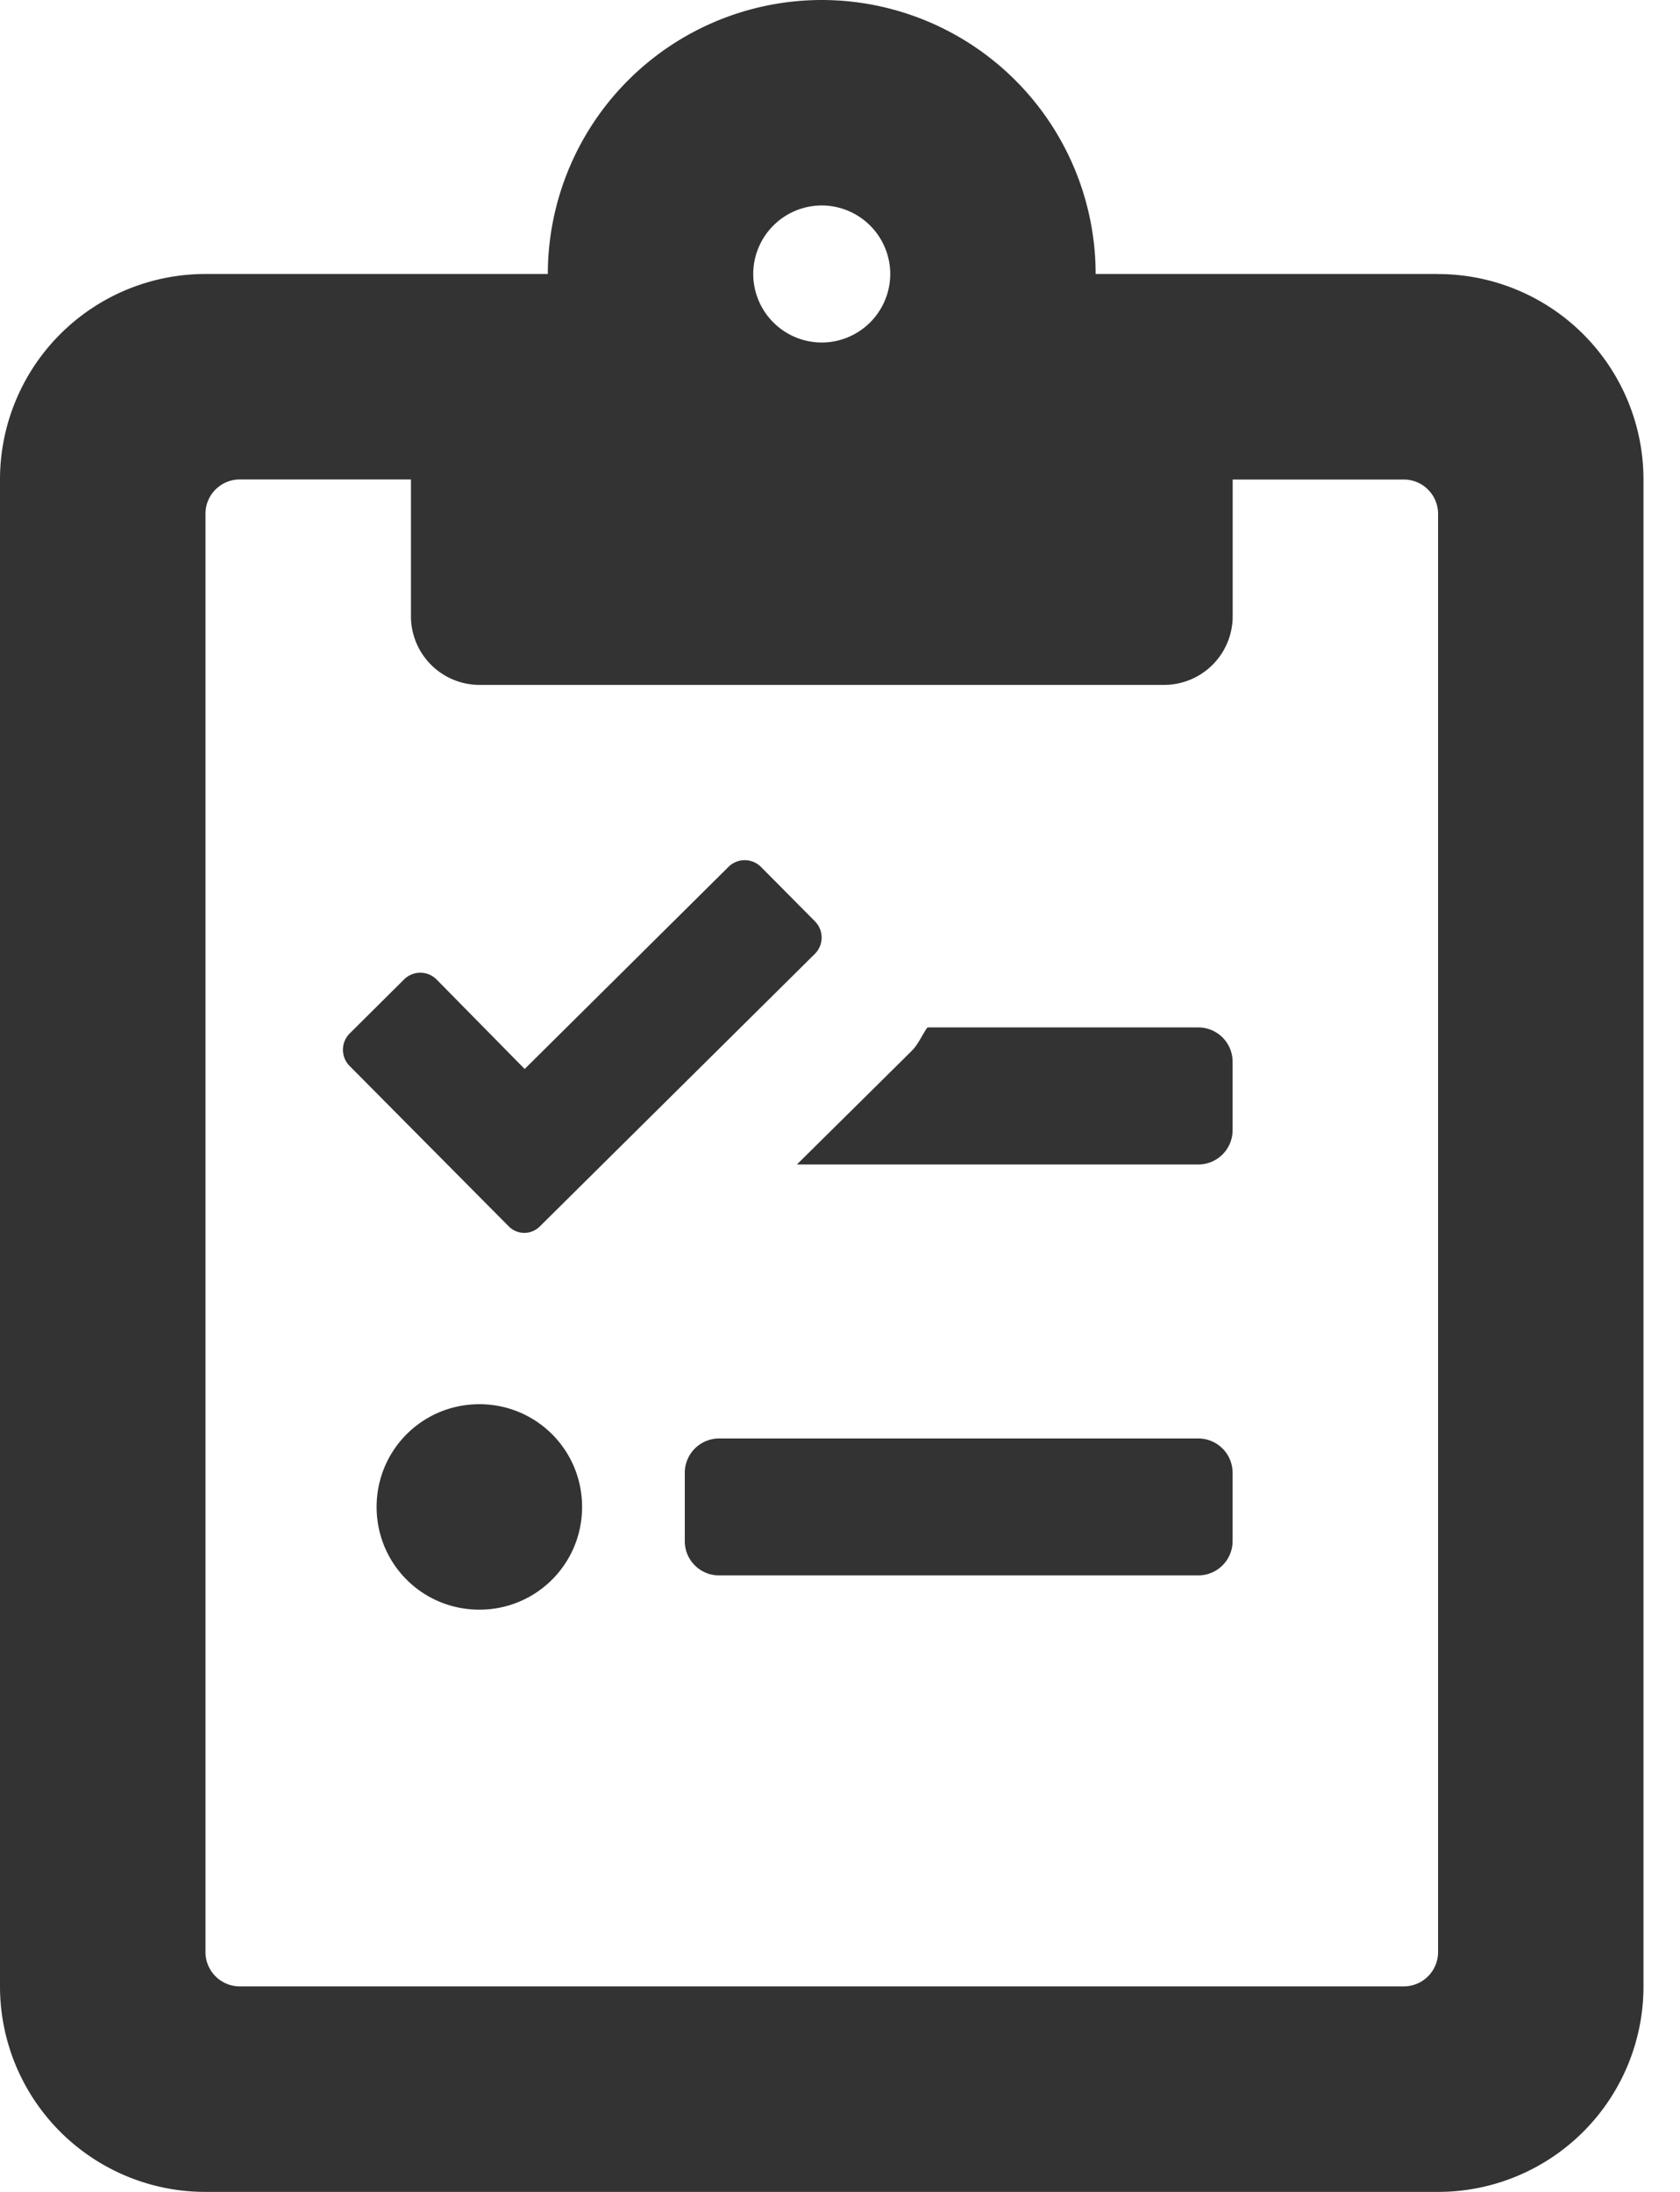<svg width="23" height="30" xmlns="http://www.w3.org/2000/svg">
    <path d="M7.395 16.781l3.761-3.726a.315.315 0 000-.446l-.738-.744a.315.315 0 00-.445 0l-2.79 2.766-1.206-1.225a.315.315 0 00-.446 0l-.744.739a.315.315 0 000 .445l2.174 2.191a.3.3 0 00.434 0zM19.688 3.75H15A3.753 3.753 0 0011.25 0 3.753 3.753 0 007.5 3.75H2.812A2.813 2.813 0 000 6.563v20.625A2.813 2.813 0 002.813 30h16.875a2.813 2.813 0 002.812-2.813V6.563a2.813 2.813 0 00-2.813-2.812zm-8.438-.938a.94.94 0 01.938.938.94.94 0 01-.938.938.94.94 0 01-.938-.938.94.94 0 01.938-.938zm8.438 23.907a.47.47 0 01-.47.468H3.282a.47.47 0 01-.469-.468V7.03a.47.47 0 01.47-.468h2.343v1.875a.94.94 0 00.938.937h9.375a.94.94 0 00.937-.938V6.563h2.344a.47.47 0 01.468.468V26.72zm-13.125-7.5c-.78 0-1.407.627-1.407 1.406 0 .78.627 1.406 1.407 1.406.779 0 1.406-.627 1.406-1.406 0-.78-.627-1.406-1.407-1.406zm9.843-5.157h-3.709c-.076.106-.123.229-.217.323l-1.57 1.553h5.496a.47.47 0 00.469-.47v-.937a.47.47 0 00-.469-.469zm0 5.626H9.844a.47.47 0 00-.469.468v.938c0 .258.21.468.469.468h6.562a.47.47 0 00.469-.468v-.938a.47.47 0 00-.469-.468z" fill="#333" fill-rule="nonzero"/>
</svg>
